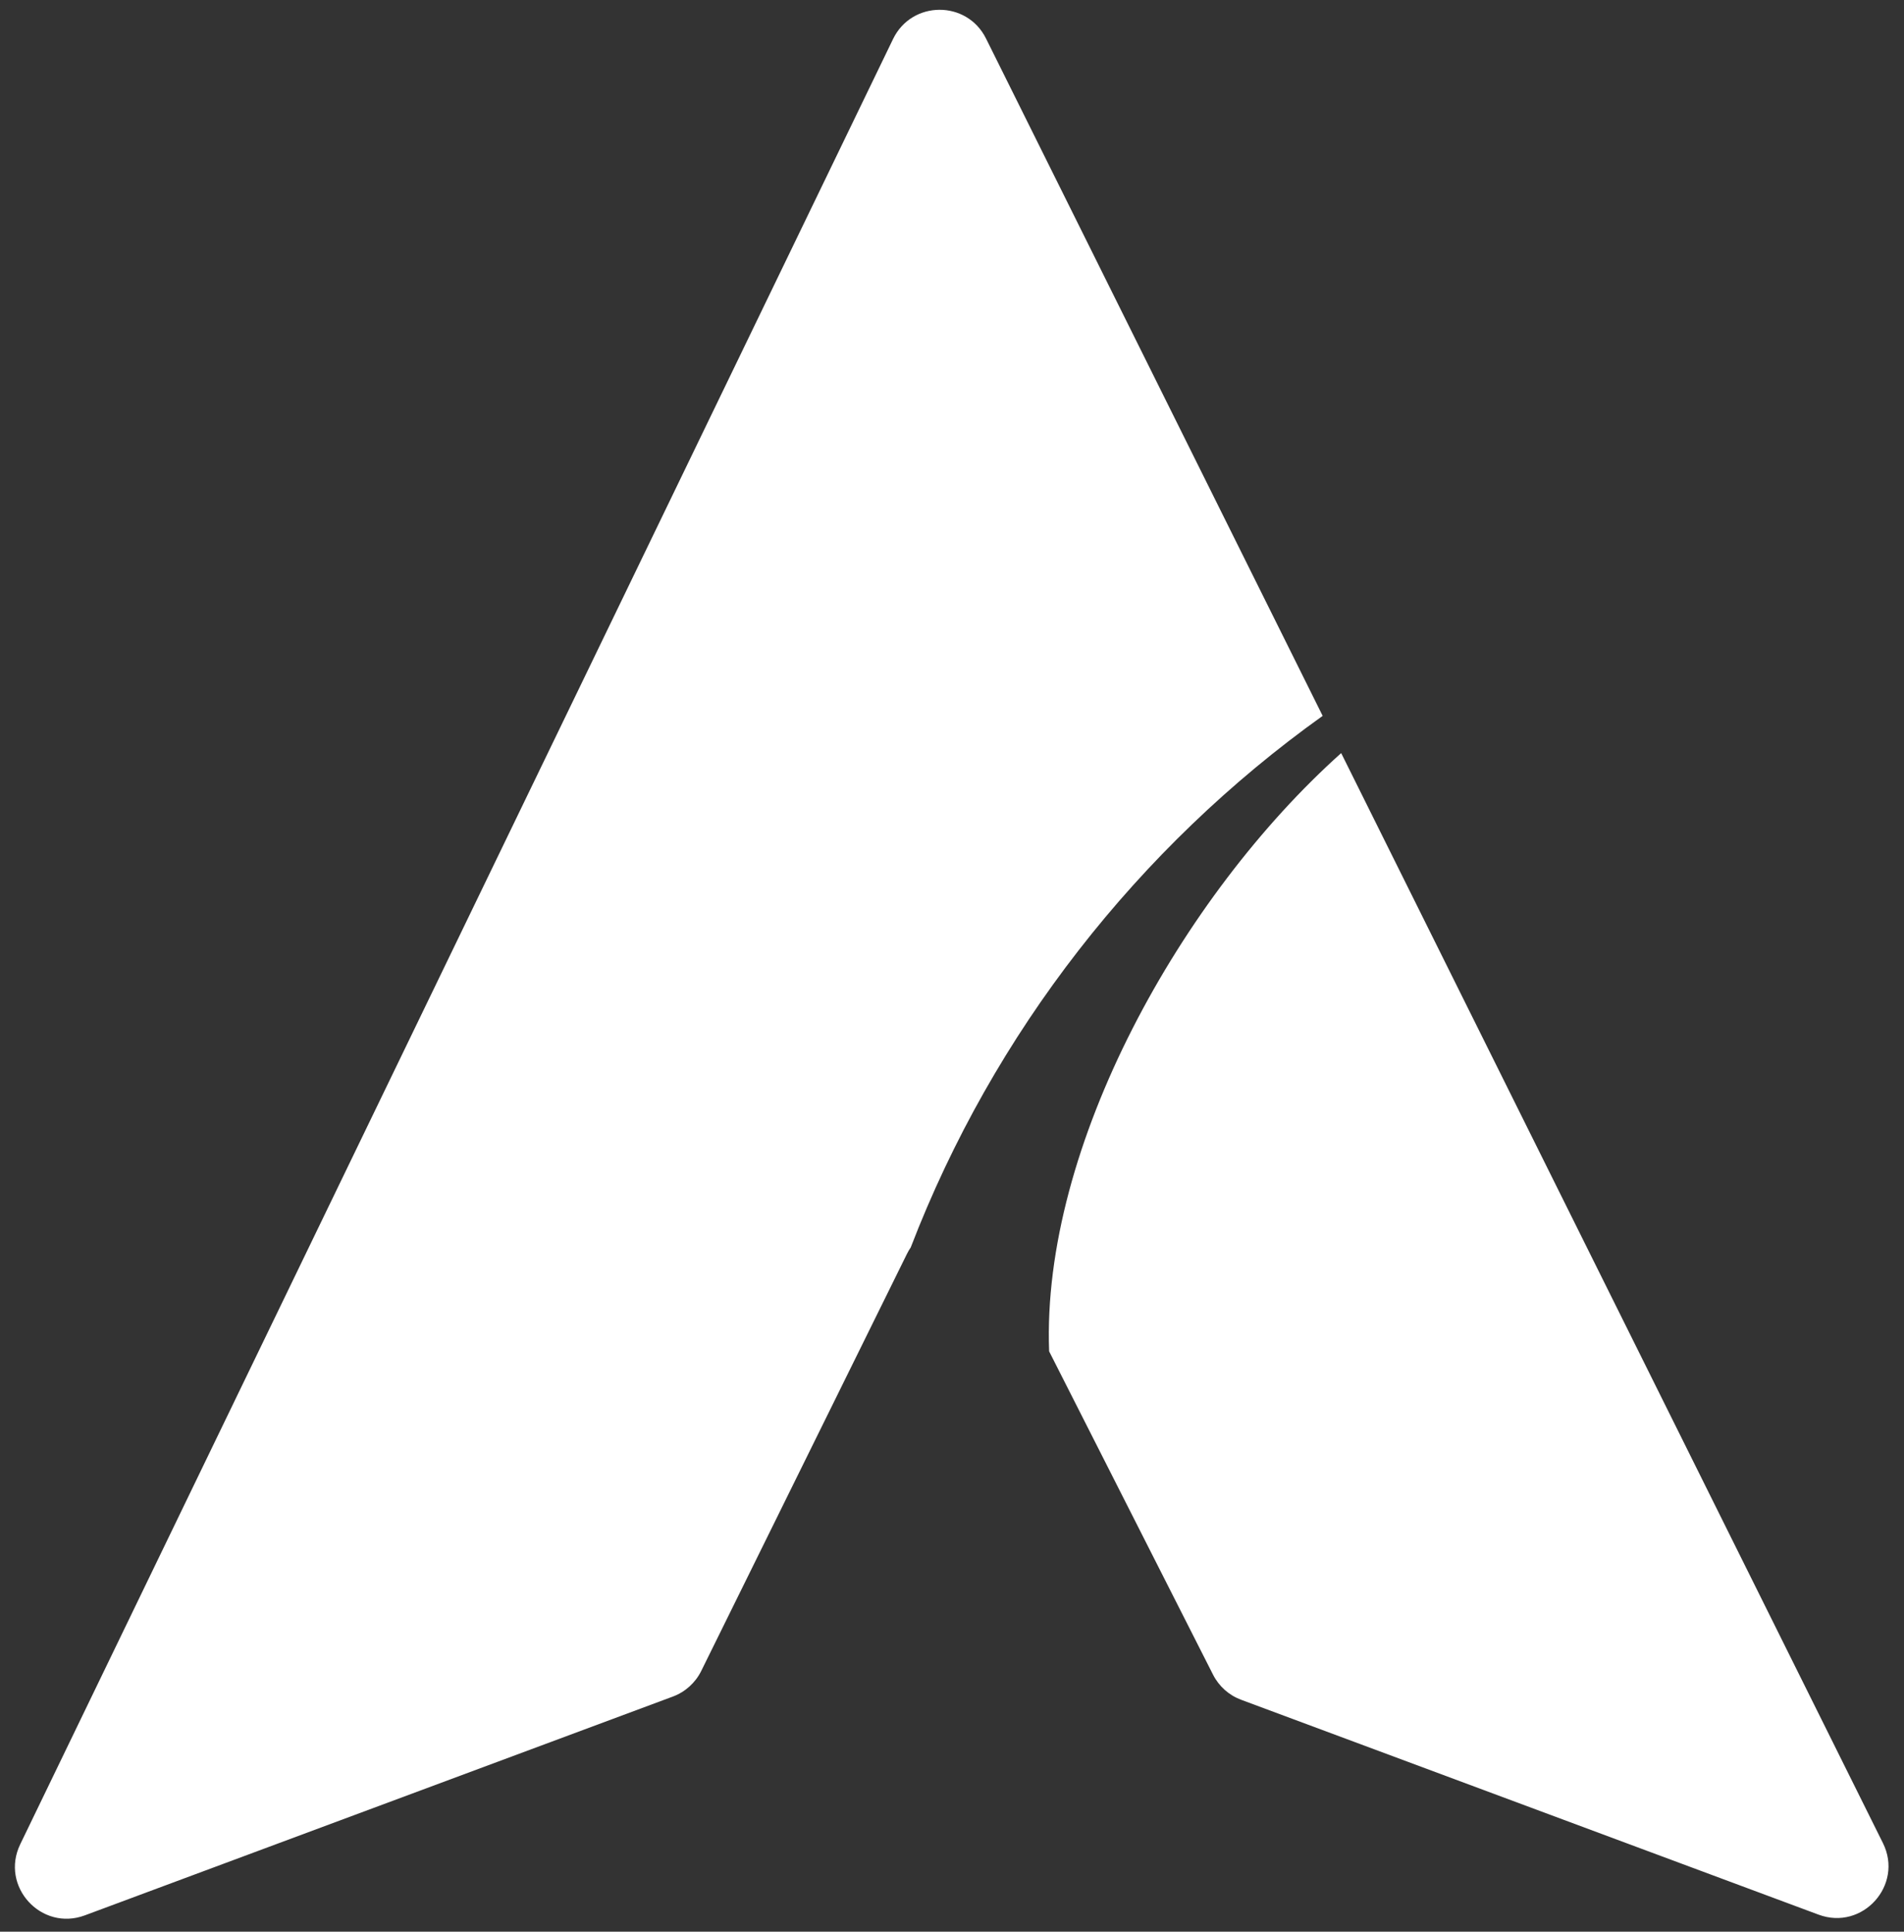 <?xml version="1.0" encoding="UTF-8" standalone="no"?><svg xmlns="http://www.w3.org/2000/svg" xmlns:xlink="http://www.w3.org/1999/xlink" fill="#000000" height="975" preserveAspectRatio="xMidYMid meet" version="1" viewBox="518.5 513.3 961.3 975.0" width="961.3" zoomAndPan="magnify"><rect x="518.5" y="513.3" width="961.3" height="975.0" fill="#333333" stroke="none"/><g id="change1_1"><path d="M 1469.16 1443.551 L 1195.641 893.41 C 1115.109 965.441 1044.238 1091.82 1048.191 1195.371 L 1130.949 1358.57 C 1133.922 1364.43 1138.988 1368.949 1145.148 1371.238 L 1436.648 1479.68 C 1458.852 1487.941 1479.711 1464.762 1469.16 1443.551 Z M 978.316 1142.91 C 977.613 1143.941 976.965 1145.039 976.387 1146.219 L 872.547 1356.672 C 869.598 1362.648 864.473 1367.281 858.223 1369.609 L 561.352 1480.039 C 539.277 1488.262 518.457 1465.371 528.711 1444.172 L 969.387 533 C 978.844 513.449 1006.648 513.289 1016.32 532.738 L 1186.289 874.621 C 1093.09 941.238 1020.109 1034.34 978.316 1142.91" fill="#ffffff"/></g></svg>